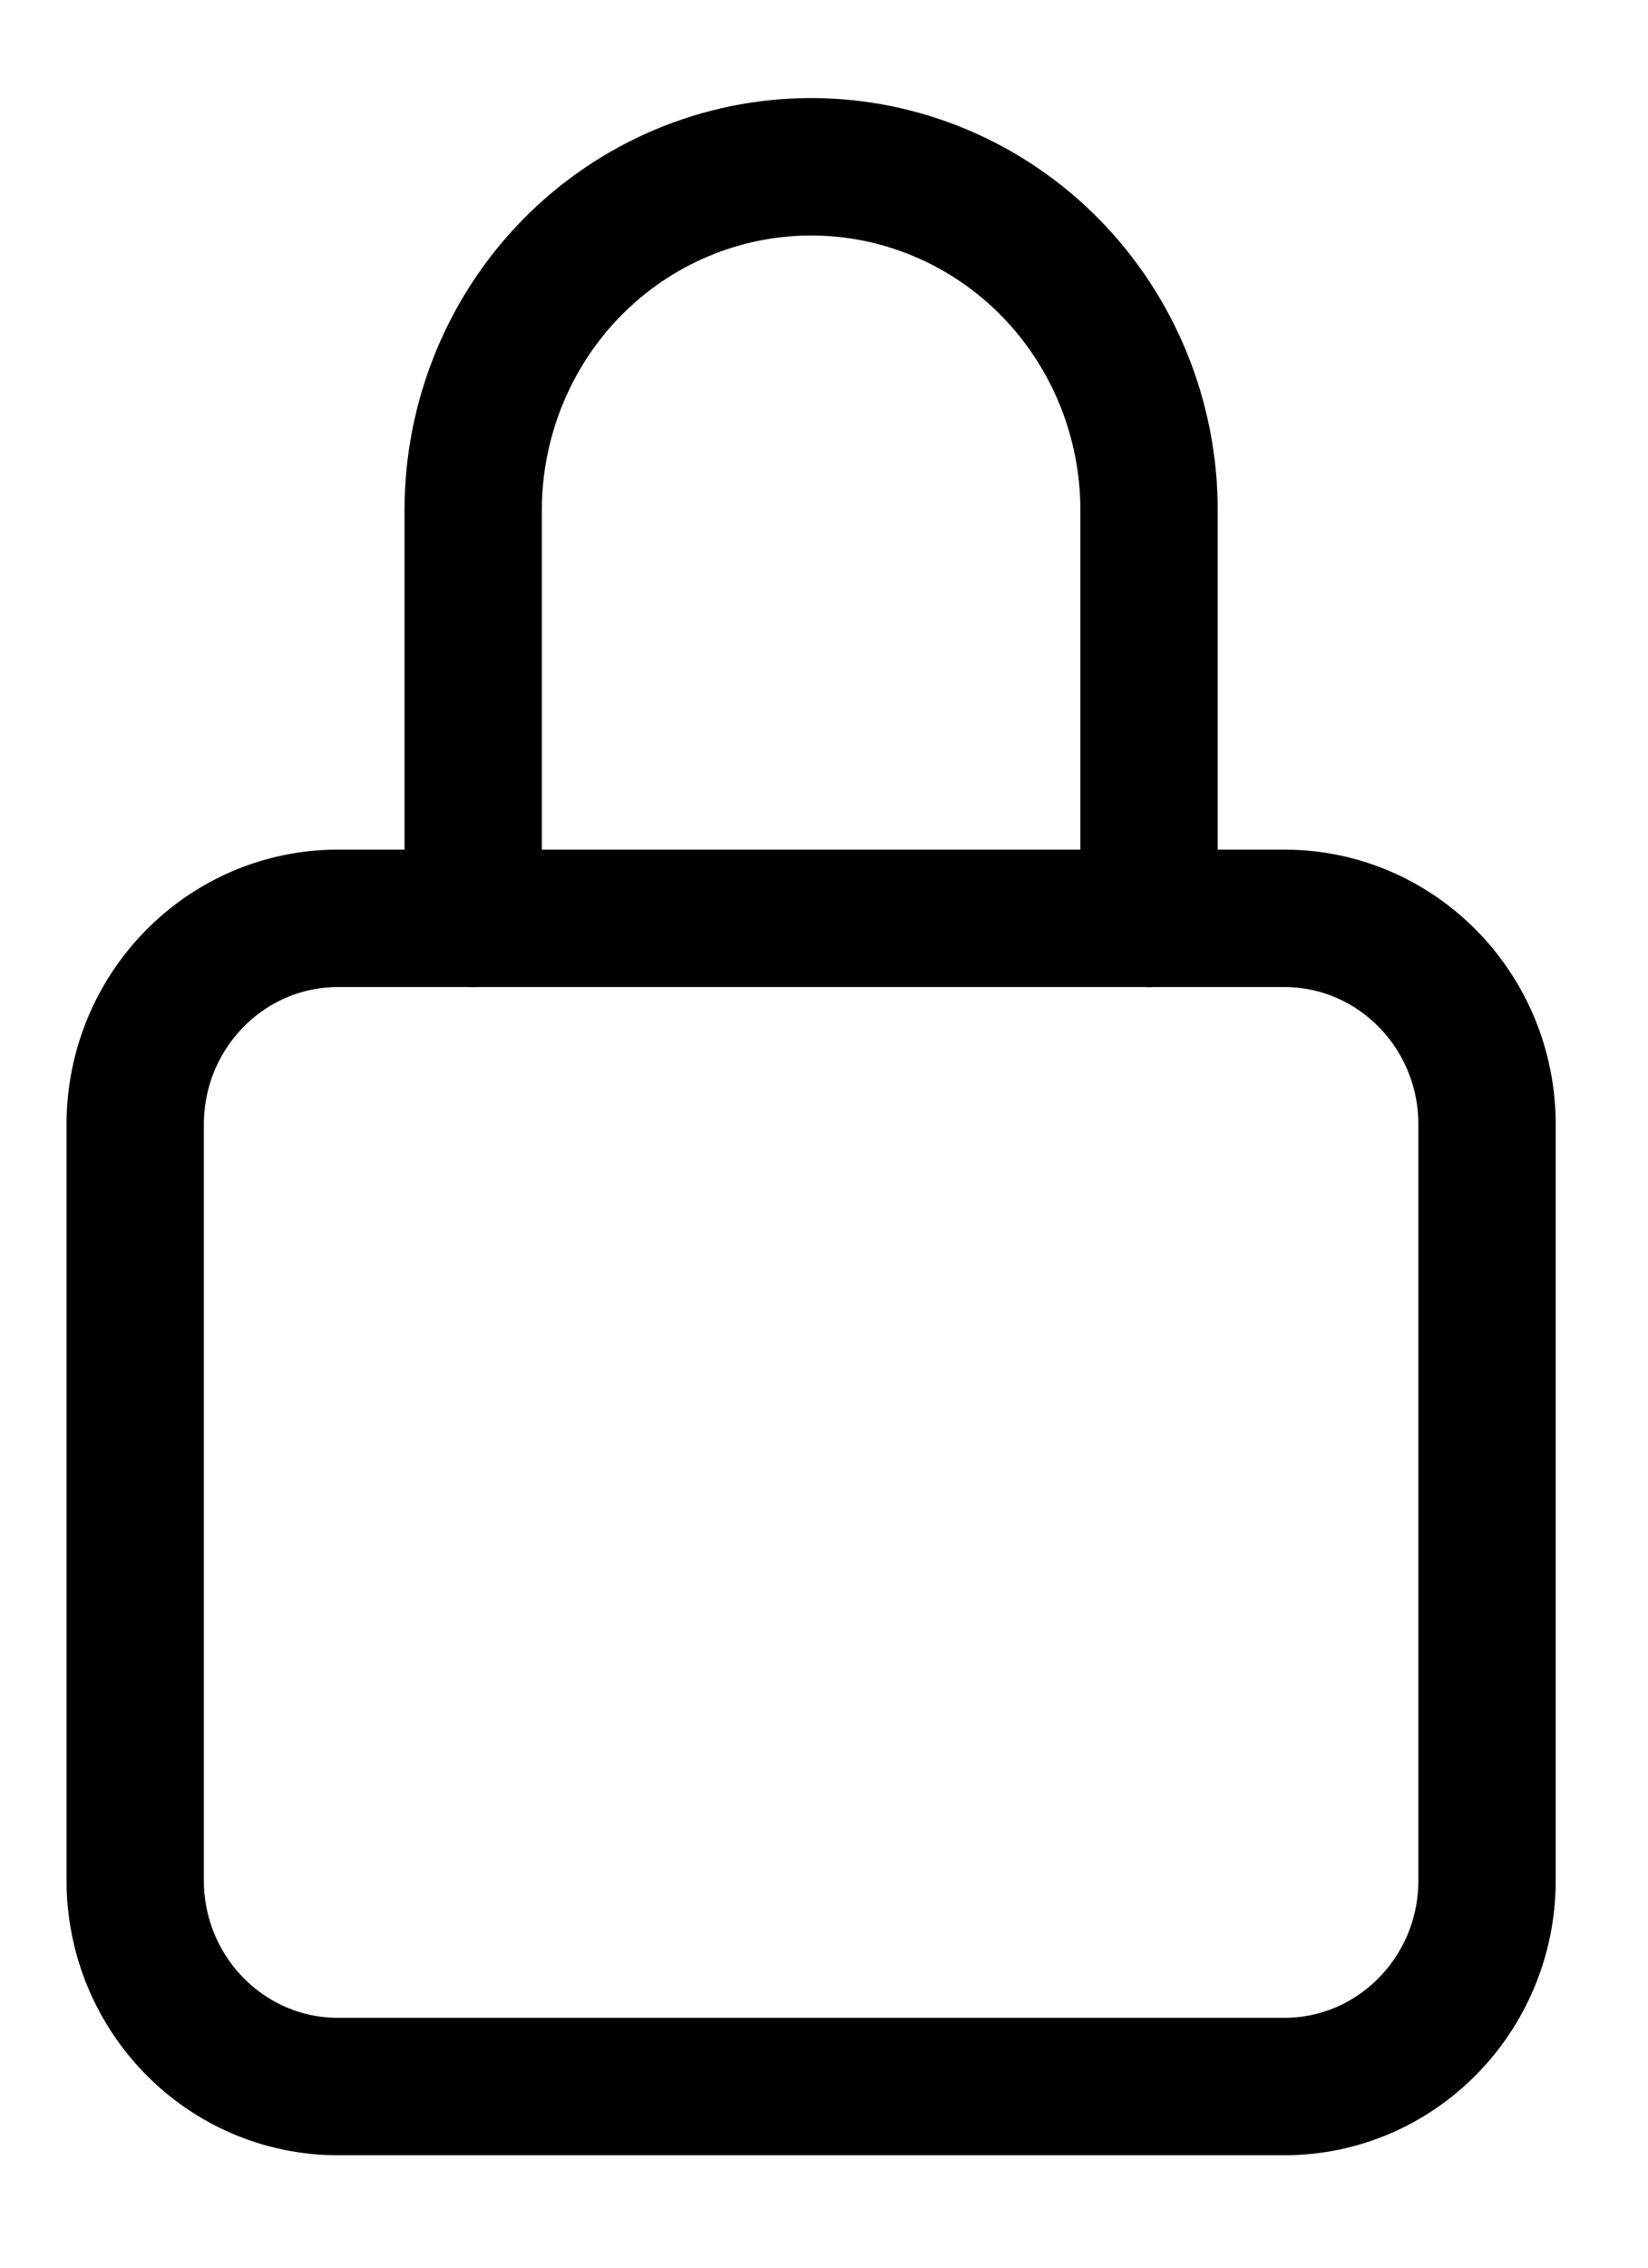 <svg width="24" height="33" viewBox="0 0 24 33" fill="none" xmlns="http://www.w3.org/2000/svg">
<path d="M16.734 13.364V7.427C16.734 6.101 16.216 4.829 15.293 3.891C14.37 2.954 13.118 2.427 11.812 2.427C10.507 2.427 9.255 2.954 8.332 3.891C7.409 4.829 6.891 6.101 6.891 7.427V13.364" stroke="black" stroke-width="2" stroke-linecap="round" stroke-linejoin="round"/>
<path d="M18.703 13.364H4.922C3.291 13.364 1.969 14.707 1.969 16.364V27.364C1.969 29.021 3.291 30.364 4.922 30.364H18.703C20.334 30.364 21.656 29.021 21.656 27.364V16.364C21.656 14.707 20.334 13.364 18.703 13.364Z" stroke="black" stroke-width="2" stroke-linecap="round" stroke-linejoin="round"/>
</svg>
